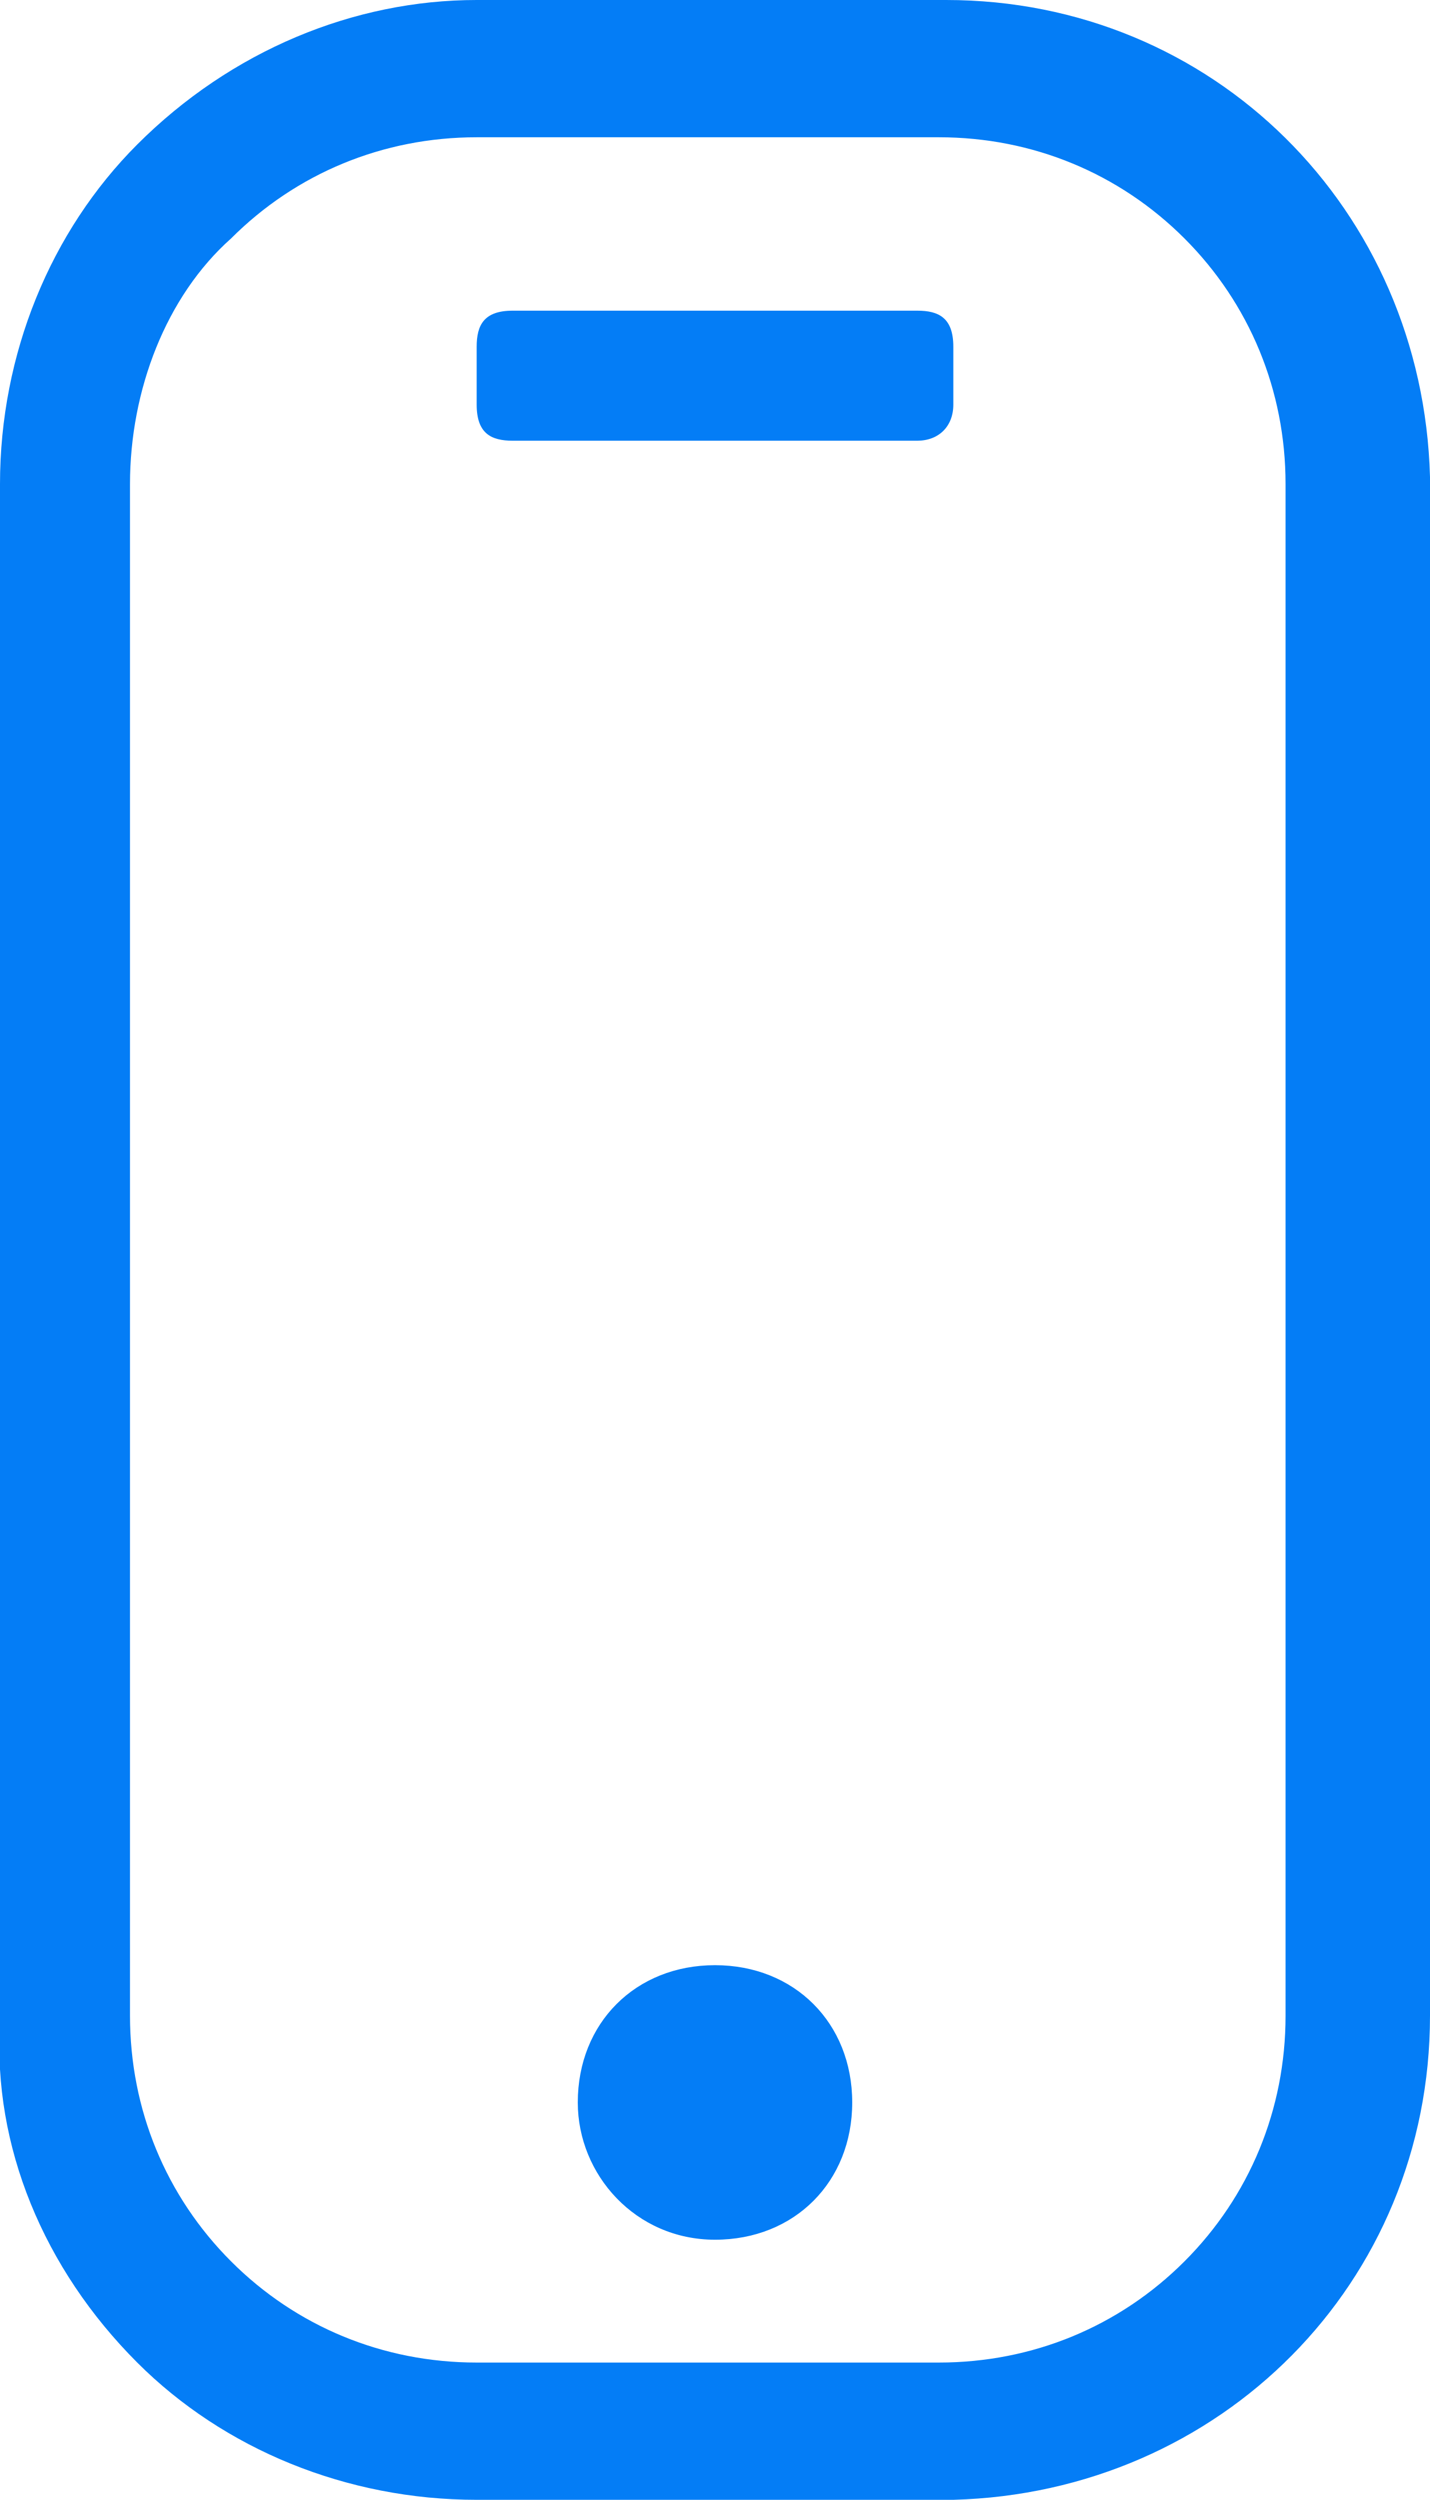 <?xml version="1.0" encoding="utf-8"?>
<!-- Generator: Adobe Illustrator 24.3.0, SVG Export Plug-In . SVG Version: 6.00 Build 0)  -->
<svg version="1.1" id="Layer_1" xmlns="http://www.w3.org/2000/svg" xmlns:xlink="http://www.w3.org/1999/xlink" x="0px" y="0px"
	 viewBox="0 0 19.8 34.6" style="enable-background:new 0 0 19.8 34.6;" xml:space="preserve">
<style type="text/css">
	.st0{fill:#047DF6;}
</style>
<path id="Path_2035" class="st0" d="M13.1,0c3.7,0,6.6,2.9,6.7,6.6c0,0,0,0.1,0,0.1v21.2c0,3.7-2.9,6.6-6.6,6.7c0,0-0.1,0-0.1,0H6.6
	c-1.8,0-3.5-0.7-4.7-1.9c-1.3-1.3-2-3-1.9-4.7V6.7c0-1.8,0.7-3.5,1.9-4.7C3.2,0.7,4.9,0,6.6,0L13.1,0z M6.6,1.9
	c-1.3,0-2.5,0.5-3.4,1.4C2.3,4.1,1.8,5.4,1.8,6.7v21.2c0,1.3,0.5,2.5,1.4,3.4c0.9,0.9,2.1,1.4,3.4,1.4h6.4c1.3,0,2.5-0.5,3.4-1.4
	c0.9-0.9,1.4-2.1,1.4-3.4V6.7c0-1.3-0.5-2.5-1.4-3.4c-0.9-0.9-2.1-1.4-3.4-1.4L6.6,1.9z M13.2,5.6V4.8c0-0.4-0.2-0.5-0.5-0.5H7.1
	c-0.4,0-0.5,0.2-0.5,0.5v0.8c0,0.4,0.2,0.5,0.5,0.5h5.6C13,6.1,13.2,5.9,13.2,5.6z M8,29.1C8,30.1,8.8,31,9.9,31s1.9-0.8,1.9-1.9
	s-0.8-1.9-1.9-1.9c0,0,0,0,0,0C8.8,27.2,8,28,8,29.1L8,29.1z"/>
</svg>
